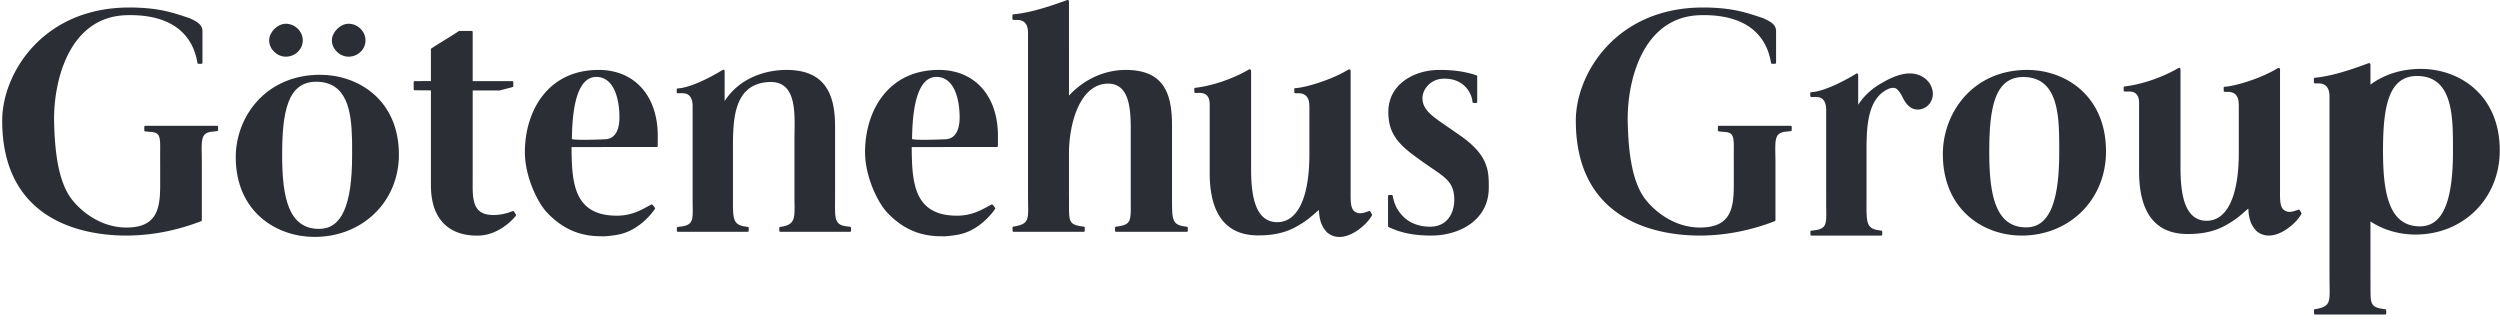 <svg width="342" height="44" viewBox="0 0 342 44" xmlns="http://www.w3.org/2000/svg"><g fill="#2B2E34" fill-rule="evenodd"><path d="M.301 16.5c0 14.234 11.91 15.726 16.962 15.726 4.299 0 7.95-1.073 10.258-1.973a.144.144 0 00.091-.134l-.001-7.918c-.019-3.074-.276-4.08 1.588-4.205l.51-.062a.143.143 0 00.128-.143v-.438a.145.145 0 00-.144-.145h-9.81a.145.145 0 00-.145.145v.48c0 .075.057.136.13.144l.637.062c1.715.077 1.362.851 1.407 4.29v3.01c0 3.205-.429 5.838-4.73 5.787-3.585-.044-6.25-2.388-7.392-3.898-1.697-2.24-2.282-5.949-2.387-10.504-.128-5.51 1.968-14.439 9.914-14.646 6.27-.163 9.074 2.726 9.683 6.51.012.076.067.138.143.138h.41c.08 0 .144-.065.144-.143V4.286c0-.82-.522-1.242-1.765-1.801l-.493-.163c-1.924-.637-3.912-1.296-7.748-1.296C5.81 1.026.3 10.093.3 16.5M62.844 4.228a.147.147 0 00-.087.03c-.481.356-3.06 1.897-3.77 2.389-.03.02-.038.062-.038.099v4.34c-.263 0-2.211.016-2.211.016a.145.145 0 00-.145.144v.959c0 .08.065.143.145.143 0 0 1.948.016 2.211.016v12.958c0 5.717 3.605 7.007 6.585 6.905 2.98-.104 4.98-2.64 4.98-2.64.059-.087.136-.157.068-.226l-.23-.362c-.032-.047-.064-.103-.101-.12a.141.141 0 00-.118-.004c-1.063.442-2.209.622-3.233.502-2.43-.286-2.236-2.64-2.236-4.937V12.38h3.663a.128.128 0 00.062-.015l1.75-.457a.144.144 0 00.081-.13v-.532a.144.144 0 00-.143-.144h-5.413v-6.73a.144.144 0 00-.145-.144h-1.675zM81.572 10.523c2.434 0 3.169 3.039 3.169 5.543 0 1.72-.59 2.898-1.88 2.981 0 0-3.882.192-4.625-.02.057-5.906 1.302-8.504 3.336-8.504zM71.804 20.81c0 3.337 1.695 6.759 2.897 8.122 3.179 3.493 6.484 3.371 7.949 3.398 0 0 1.08-.06 2.025-.256 3.038-.627 4.87-3.426 4.87-3.426.057-.1.097-.132.067-.196 0 0-.176-.237-.24-.316-.042-.053-.135-.151-.172-.163a.14.14 0 00-.109.01l-.54.288c-.95.522-2.25 1.234-4.177 1.234-6.003 0-6.143-4.73-6.188-9.388l11.647-.008c.08 0 .143-.063.143-.143l.006-1.376c0-5.482-3.173-9.025-8.084-9.025-6.973 0-10.094 5.648-10.094 11.245zM128.108 10.523c2.434 0 3.169 3.039 3.169 5.543 0 1.72-.59 2.898-1.88 2.981 0 0-3.882.192-4.625-.02.057-5.906 1.302-8.504 3.336-8.504zM118.34 20.81c0 3.337 1.695 6.759 2.897 8.122 3.179 3.493 6.484 3.371 7.949 3.398 0 0 1.08-.06 2.025-.256 3.038-.627 4.87-3.426 4.87-3.426.057-.1.097-.132.067-.196 0 0-.176-.237-.24-.316-.042-.053-.135-.151-.172-.163a.14.14 0 00-.109.01l-.54.288c-.95.522-2.25 1.234-4.177 1.234-6.003 0-6.143-4.73-6.188-9.388l11.647-.008c.08 0 .143-.063.143-.143l.007-1.376c0-5.482-3.173-9.025-8.087-9.025-6.97 0-10.092 5.648-10.092 11.245zM99.13 13.827V9.796c0-.039-.005-.2-.09-.245-.087-.047-.159 0-.214.035-2.384 1.452-4.772 2.46-6.113 2.509a.145.145 0 00-.14.144l.003.373c0 .08.065.145.145.145l.466-.003c.718-.017.98.166 1.195.425.18.217.348.58.369 1.228v11.827l.001.605c-.037 3.021.413 3.96-1.769 4.17l-.262.038a.143.143 0 00-.125.141v.383c0 .08.064.143.143.143h9.542c.08 0 .143-.064.143-.143l-.003-.376c0-.072-.043-.14-.115-.151l-.156-.028c-1.932-.213-1.891-1.034-1.88-4.047v-5.816c0-4.168-.234-9.731 5-9.934 3.933-.152 3.413 4.766 3.413 7.818v8.459c.06 2.375.057 3.188-1.686 3.503l-.264.037a.144.144 0 00-.124.142v.393c0 .08.065.143.144.143h9.532a.143.143 0 00.143-.143l-.012-.404a.145.145 0 00-.123-.143l-.263-.037c-1.975-.179-1.801-1.044-1.79-4.058v-9.573c0-4-1.024-7.79-6.629-7.79-3.288 0-6.601 1.335-8.48 4.26M145.957.016c-1.928.703-4.768 1.7-7.32 1.948a.146.146 0 00-.139.143v.471c0 .08.065.145.145.145h.51c1.222 0 1.479.943 1.479 1.734v21.777l.001.607c.005 2.993.322 3.724-1.737 4.116l-.264.037a.144.144 0 00-.123.141l.012.436c0 .08.063.143.143.143h9.588c.08 0 .143-.063.143-.143v-.425a.143.143 0 00-.123-.143l-.264-.037c-2.079-.26-1.712-.968-1.772-4.161v-5.817c0-4.167 1.53-9.484 5.284-9.545 3.375-.054 3.164 4.369 3.164 7.419v7.857l.001.605c.019 2.877.108 3.373-1.761 3.649l-.264.037a.142.142 0 00-.123.141v.42c0 .08.064.143.143.143h9.668c.08 0 .143-.063.143-.143v-.414a.142.142 0 00-.123-.142l-.264-.037c-1.902-.224-1.75-1.144-1.773-4.14l.001-.604v-8.968c0-4-.773-7.729-6.378-7.7-2.904.014-5.657 1.29-7.718 3.509V.237c0-.038.003-.062-.02-.14 0 0-.038-.064-.088-.084a.26.26 0 00-.171.003M184.461 9.517c-2.385 1.452-5.965 2.491-7.307 2.542-.077.002-.095.08-.095.157l.004.396c0 .079.064.143.143.144l.467-.002c.698.03.999.309 1.15.546.172.271.302.539.302 1.414v6.384c0 5.981-1.627 9.338-4.454 9.294-3.185-.05-3.521-4.23-3.521-7.372V9.716a.438.438 0 00-.05-.159c-.02-.032-.05-.049-.05-.049-.045-.047-.145-.036-.202-.002-1.691 1.007-4.573 2.186-7.334 2.508-.077.009-.14.066-.14.144l.009.41c0 .08.064.144.144.145l.466-.003c.68-.004.943.167 1.124.362.24.257.37.649.37 1.226v9.351c0 3.637.906 8.554 6.621 8.554 1.326 0 3.23-.116 5.071-1.109 1.838-.993 2.39-1.69 3.255-2.368.043 1.282.323 2.253 1.117 3.073 2.275 1.916 5.578-1.118 6.164-2.402-.062-.157-.273-.5-.31-.52a.147.147 0 00-.12-.008c-.99.383-1.466.402-1.956.067-.632-.432-.562-1.61-.562-2.943V9.727a.366.366 0 00-.017-.129s-.022-.055-.078-.086a.236.236 0 00-.21.005M189.925 15.302c0 2.598.984 4.167 3.752 6.152l1.013.733 1.194.825c2.049 1.389 3.06 2.092 3.06 4.35 0 1.735-.925 3.62-3.25 3.649-1.798.02-3.06-.693-3.728-1.387-.73-.757-1.176-1.48-1.437-2.8-.008-.037-.015-.075-.041-.103a.151.151 0 00-.104-.042l-.357-.004a.143.143 0 00-.143.143v4.11c0 .056.03.106.08.13 1.636.797 3.488 1.168 5.828 1.168 3.791 0 7.873-2.048 7.873-6.548 0-2.162.051-4.355-3.829-7.079l-1.414-.985c-2.3-1.583-3.776-2.462-3.826-4.108-.041-1.308 1.127-2.62 2.644-2.728 2.84-.2 4.075 1.773 4.201 3.173.007.074.069.13.143.13l.355.004c.08 0 .144-.065.144-.145v-3.504a.146.146 0 00-.099-.137c-1.984-.647-3.683-.734-5.084-.734-3.466 0-6.975 1.97-6.975 5.737M215.572 16.5c0 14.234 11.911 15.726 16.962 15.726 4.299 0 7.951-1.073 10.258-1.973a.144.144 0 00.091-.134v-7.918c-.02-3.074-.276-4.08 1.587-4.205l.511-.062a.143.143 0 00.127-.143v-.438a.145.145 0 00-.144-.145h-9.81a.145.145 0 00-.145.145v.48c0 .075.057.136.13.144l.637.062c1.715.077 1.363.851 1.408 4.29l-.002 3.01c0 3.205-.427 5.838-4.729 5.787-3.585-.044-6.25-2.388-7.392-3.898-1.696-2.24-2.282-5.949-2.386-10.504-.129-5.51 1.968-14.439 9.913-14.646 6.27-.163 9.074 2.726 9.684 6.51.012.076.066.138.143.138h.41c.08 0 .143-.065.143-.143V4.286c0-.82-.522-1.242-1.765-1.801l-.493-.163c-1.924-.637-3.912-1.296-7.748-1.296-11.88 0-17.39 9.067-17.39 15.474M272.131 20.808c0-5.89.68-10.27 4.648-10.27 5.062 0 4.922 5.881 4.922 10.306 0 7.01-1.453 10.26-4.522 10.26-4.218 0-5.048-4.496-5.048-10.296zm-6.349.258c0 7.668 5.586 11.16 10.776 11.16 6.582 0 11.544-4.943 11.544-11.501 0-7.668-5.586-11.159-10.776-11.159-7.498 0-11.544 5.925-11.544 11.5zM311.603 9.327c-2.385 1.451-5.966 2.491-7.307 2.541-.077.003-.095.081-.095.158l.004.396c0 .079.064.143.143.144l.467-.002c.698.03.999.308 1.15.545.172.272.302.54.302 1.415v6.384c0 5.98-1.627 9.338-4.454 9.294-3.185-.05-3.521-4.231-3.521-7.374V9.526a.438.438 0 00-.05-.16.162.162 0 00-.05-.048c-.045-.048-.145-.036-.202-.003-1.691 1.008-4.573 2.187-7.334 2.508-.077.01-.14.067-.14.145l.009.41c0 .08.064.144.144.145l.466-.003c.68-.004.943.167 1.124.361.24.257.37.65.37 1.227v9.35c0 3.637.906 8.554 6.621 8.554 1.326 0 3.23-.115 5.071-1.108 1.838-.993 2.39-1.69 3.255-2.368.043 1.282.323 2.253 1.115 3.072 2.277 1.917 5.58-1.117 6.166-2.402-.062-.158-.274-.5-.31-.52a.142.142 0 00-.12-.007c-.99.383-1.466.401-1.956.066-.632-.432-.562-1.61-.562-2.942V9.536a.366.366 0 00-.017-.128s-.022-.056-.078-.086a.236.236 0 00-.21.005M335.565 20.705c0 7.008-1.453 10.259-4.521 10.259-4.218 0-5.048-4.495-5.048-10.296 0-5.89.68-10.27 4.648-10.27 5.061 0 4.92 5.882 4.92 10.307h.001zm-4.374-11.28c-2.795 0-5.108.824-6.912 2.145V8.877c0-.04.002-.062-.022-.14 0 0-.037-.066-.086-.087a.265.265 0 00-.172.002c-1.929.717-4.767 1.734-7.32 1.985a.15.15 0 00-.139.147v.481c0 .08.065.146.144.146h.512c1.22 0 1.477.961 1.477 1.768v24.263l.002.619c.005 3.051.323 3.795-1.738 4.195l-.262.039a.146.146 0 00-.124.144l.012.444c0 .08.064.147.143.147h9.588a.146.146 0 00.143-.147v-.433a.145.145 0 00-.124-.146l-.263-.037c-2.078-.266-1.712-.988-1.772-4.242l.001-.618v-7.112c1.842 1.21 4.026 1.792 6.144 1.792 6.581 0 11.544-4.945 11.544-11.502 0-7.667-5.586-11.16-10.776-11.16zM264.21 11.866a2.794 2.794 0 00-.26-.486c-.293-.436-.713-.782-1.261-1.036a3.262 3.262 0 00-.776-.24c-1.215-.22-2.702.194-4.46 1.242-.46.25-.9.54-1.315.867l-.081.058-.007.012a8.68 8.68 0 00-1.85 2.055v-4.031c0-.039-.005-.199-.09-.244-.086-.047-.159 0-.214.035-2.384 1.451-4.772 2.459-6.113 2.51a.144.144 0 00-.14.142l.003.374c0 .08.064.144.144.144l.467-.003c.719-.017.98.166 1.196.425.178.218.346.58.368 1.228v11.827l.001.607c-.037 3.02.413 3.96-1.768 4.169l-.263.037a.144.144 0 00-.125.142v.382c0 .08.064.145.144.145h9.54c.08 0 .144-.065.144-.145l-.002-.376c0-.071-.045-.14-.116-.15l-.156-.029c-1.933-.213-1.89-1.034-1.881-4.047l.003-.606v-5.21c0-3.598-.172-8.234 3.149-9.564.348-.1.633-.106.849-.007.282.131.608.562.977 1.296.37.732.79 1.207 1.26 1.424.482.223.982.235 1.499.034.51-.195.919-.586 1.137-1.086.273-.591.272-1.223-.004-1.895" fill-rule="nonzero"/><path d="M43.794 10.23c5.19 0 10.777 3.417 10.777 10.923 0 6.418-4.963 11.257-11.546 11.257-5.189 0-10.775-3.418-10.775-10.923 0-5.457 4.046-11.257 11.544-11.257zm-.548.952c-3.965 0-4.647 4.287-4.647 10.052 0 5.677.83 10.078 5.049 10.078 3.067 0 4.52-3.182 4.52-10.043v-1.108c0-.226-.002-.454-.005-.683l-.008-.46c-.084-3.838-.69-7.836-4.909-7.836zM36.818 5.523c0-1.126 1.15-2.273 2.278-2.273 1.259 0 2.323 1.04 2.323 2.273 0 1.23-1.042 2.23-2.323 2.23-1.213 0-2.278-1.043-2.278-2.23zM45.4 5.523c0-1.126 1.152-2.273 2.28-2.273 1.258 0 2.322 1.04 2.322 2.273 0 1.23-1.042 2.23-2.322 2.23-1.214 0-2.28-1.043-2.28-2.23z"/></g></svg>
